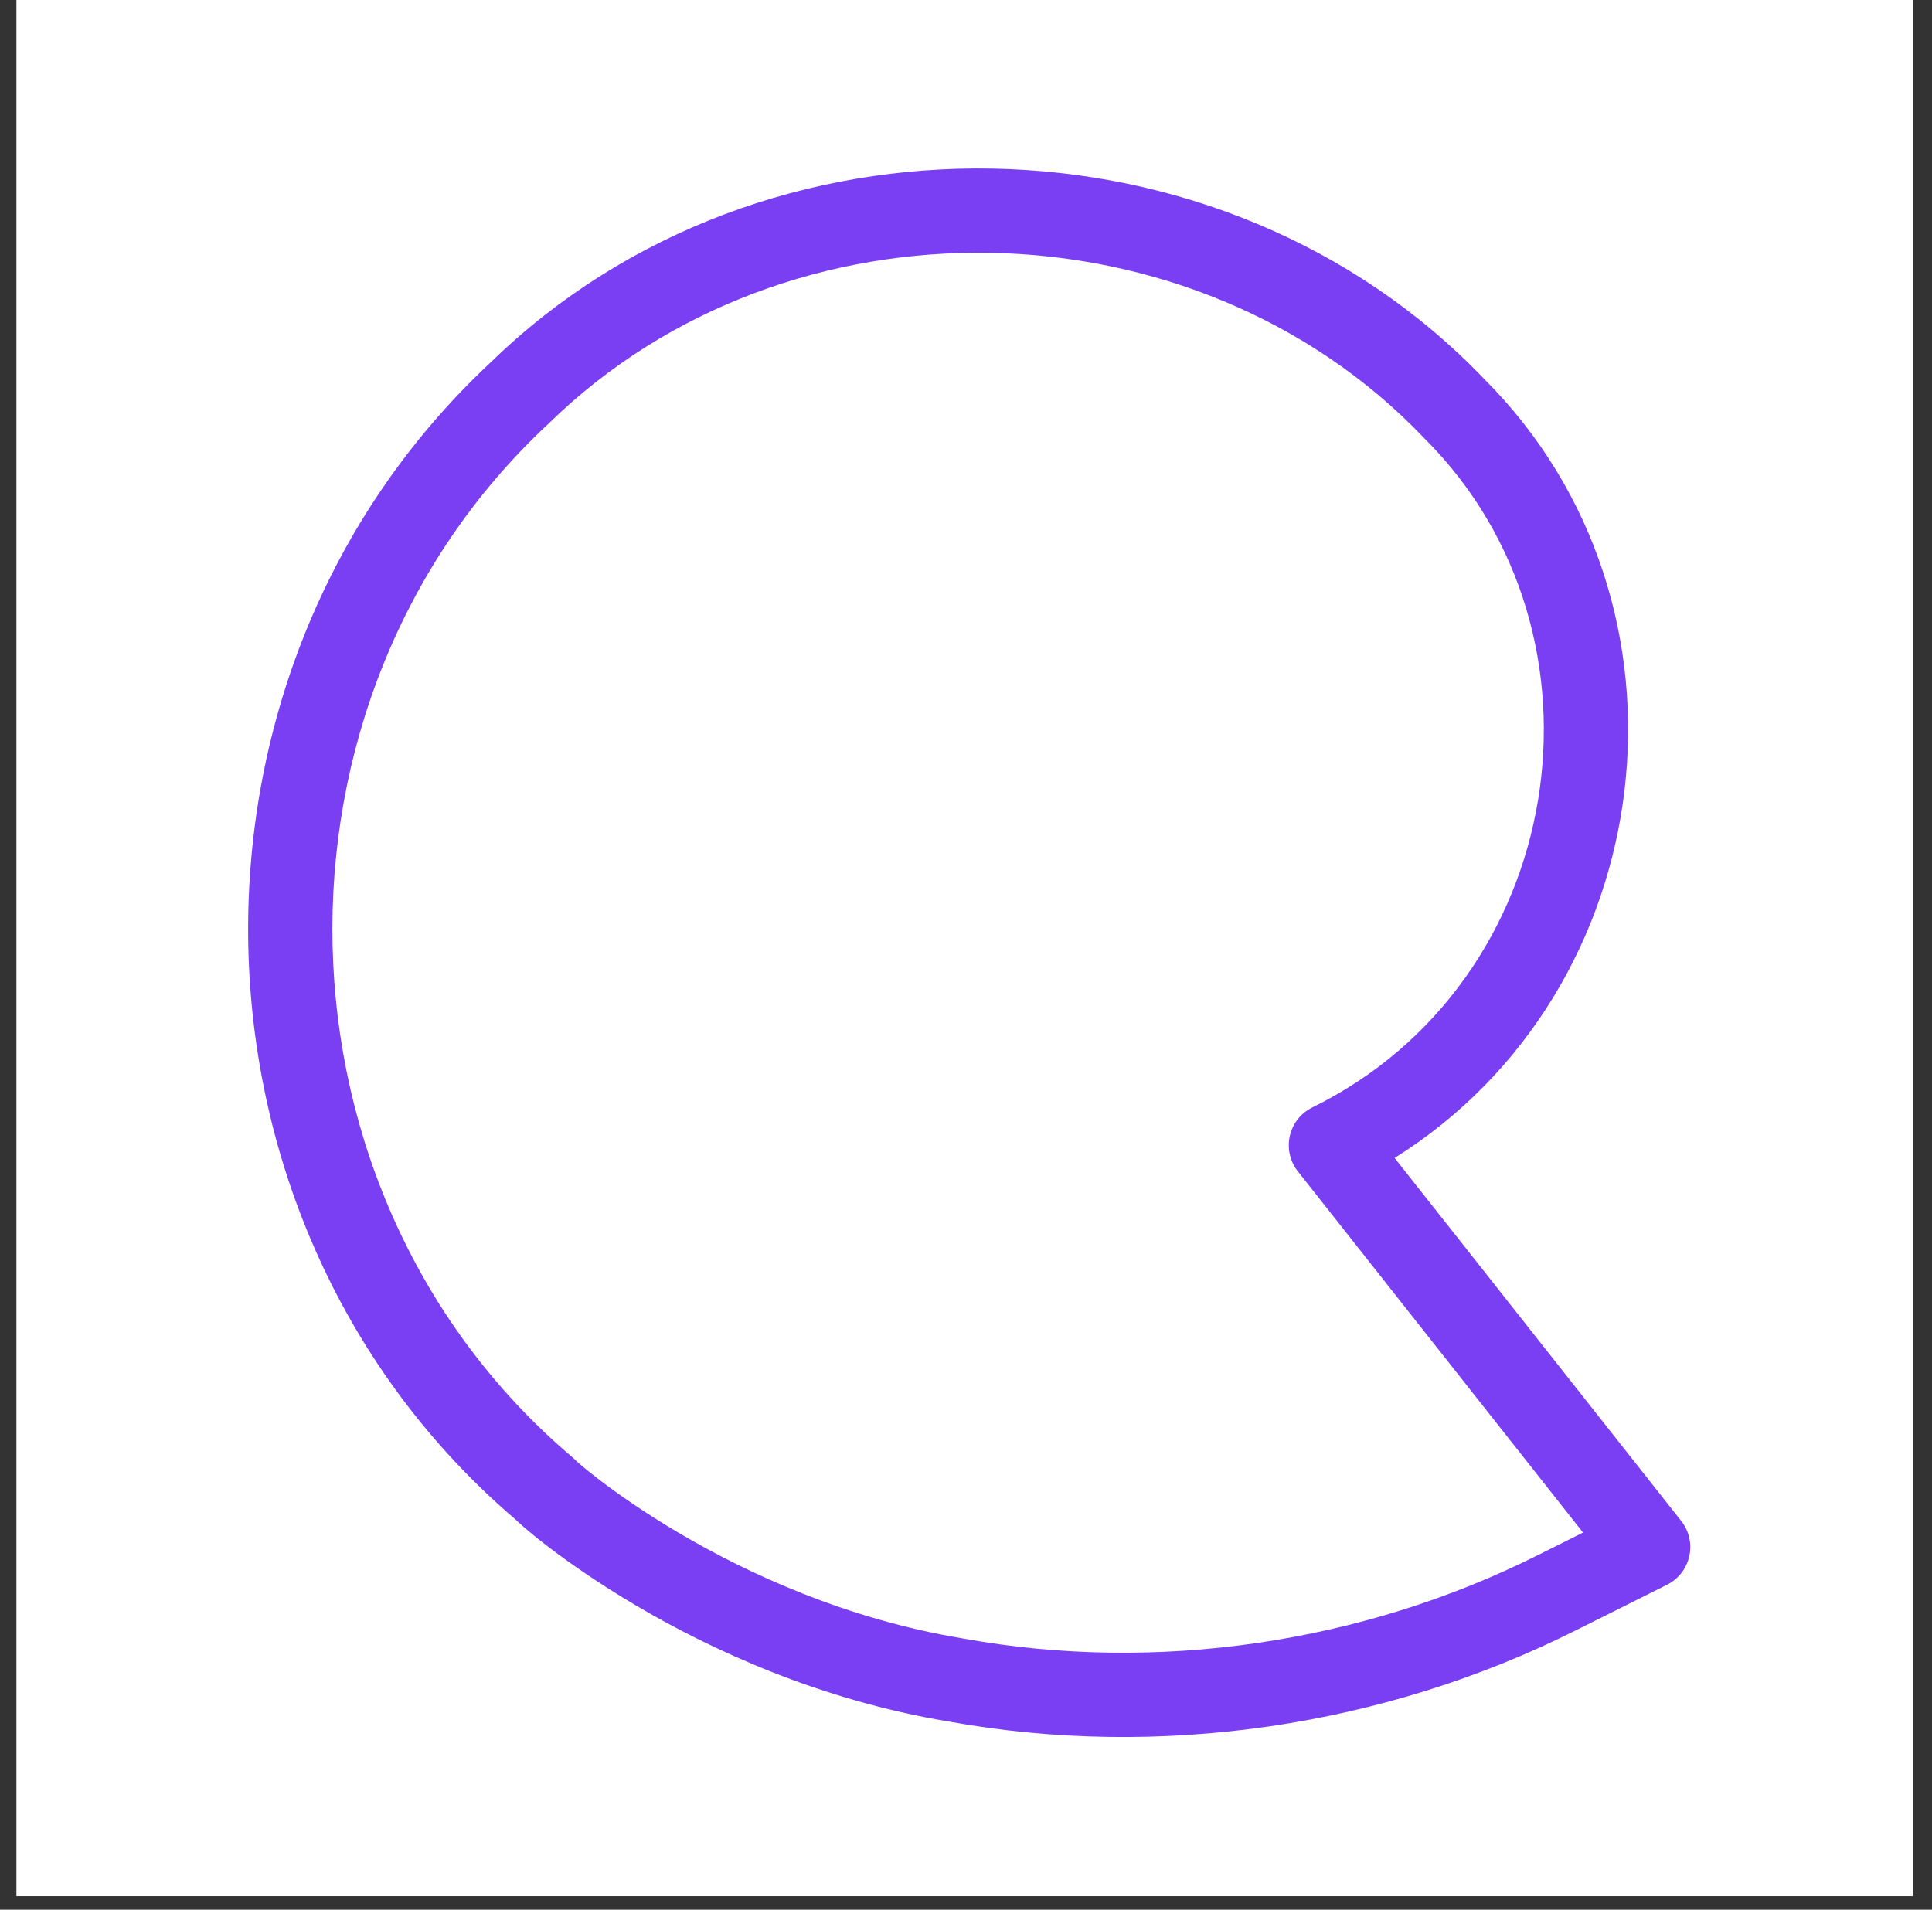 <svg width="88" height="87" viewBox="0 0 88 87" fill="none" xmlns="http://www.w3.org/2000/svg">
<rect x="0" y="0" width="88" height="87" fill="#333333" stroke="none"/>
<path d="M0.748 0H87.13V86.382H0.748V0Z" fill="white"/>
<path fill-rule="evenodd" clip-rule="evenodd" d="M67.596 17.258C77.912 27.556 75.699 45.128 63.523 52.753L76.578 69.292C76.935 69.745 77.07 70.335 76.944 70.899C76.819 71.462 76.446 71.939 75.93 72.197L71.768 74.278C71.767 74.279 71.766 74.279 71.765 74.279C63.046 78.654 52.844 80.166 43.205 78.426C37.319 77.445 32.401 75.164 28.979 73.148C27.263 72.136 25.91 71.183 24.984 70.477C24.522 70.124 24.162 69.829 23.913 69.616C23.791 69.511 23.686 69.418 23.607 69.343C23.583 69.32 23.549 69.288 23.512 69.251C7.71 55.778 7.163 30.661 22.357 16.502C34.786 4.397 55.703 4.833 67.596 17.258ZM64.838 19.927C54.415 9.021 35.923 8.632 25.021 19.265C25.01 19.275 24.999 19.286 24.988 19.296C11.427 31.917 11.945 54.437 26.091 66.406C26.154 66.46 26.213 66.517 26.268 66.576C26.3 66.605 26.347 66.647 26.411 66.702C26.601 66.864 26.904 67.113 27.313 67.426C28.131 68.05 29.358 68.916 30.928 69.841C34.077 71.697 38.551 73.761 43.848 74.642L43.874 74.647C52.691 76.242 62.056 74.857 70.047 70.848L70.049 70.847L72.104 69.819L59.115 53.363C58.756 52.908 58.622 52.315 58.75 51.749C58.878 51.184 59.255 50.707 59.776 50.451C71.372 44.758 73.898 28.953 64.871 19.961C64.859 19.95 64.848 19.938 64.838 19.927ZM24.718 69.786C24.607 69.778 24.496 69.76 24.386 69.733L24.392 69.734C24.432 69.745 24.55 69.774 24.718 69.786Z" fill="#7A3FF3"/>
</svg>
